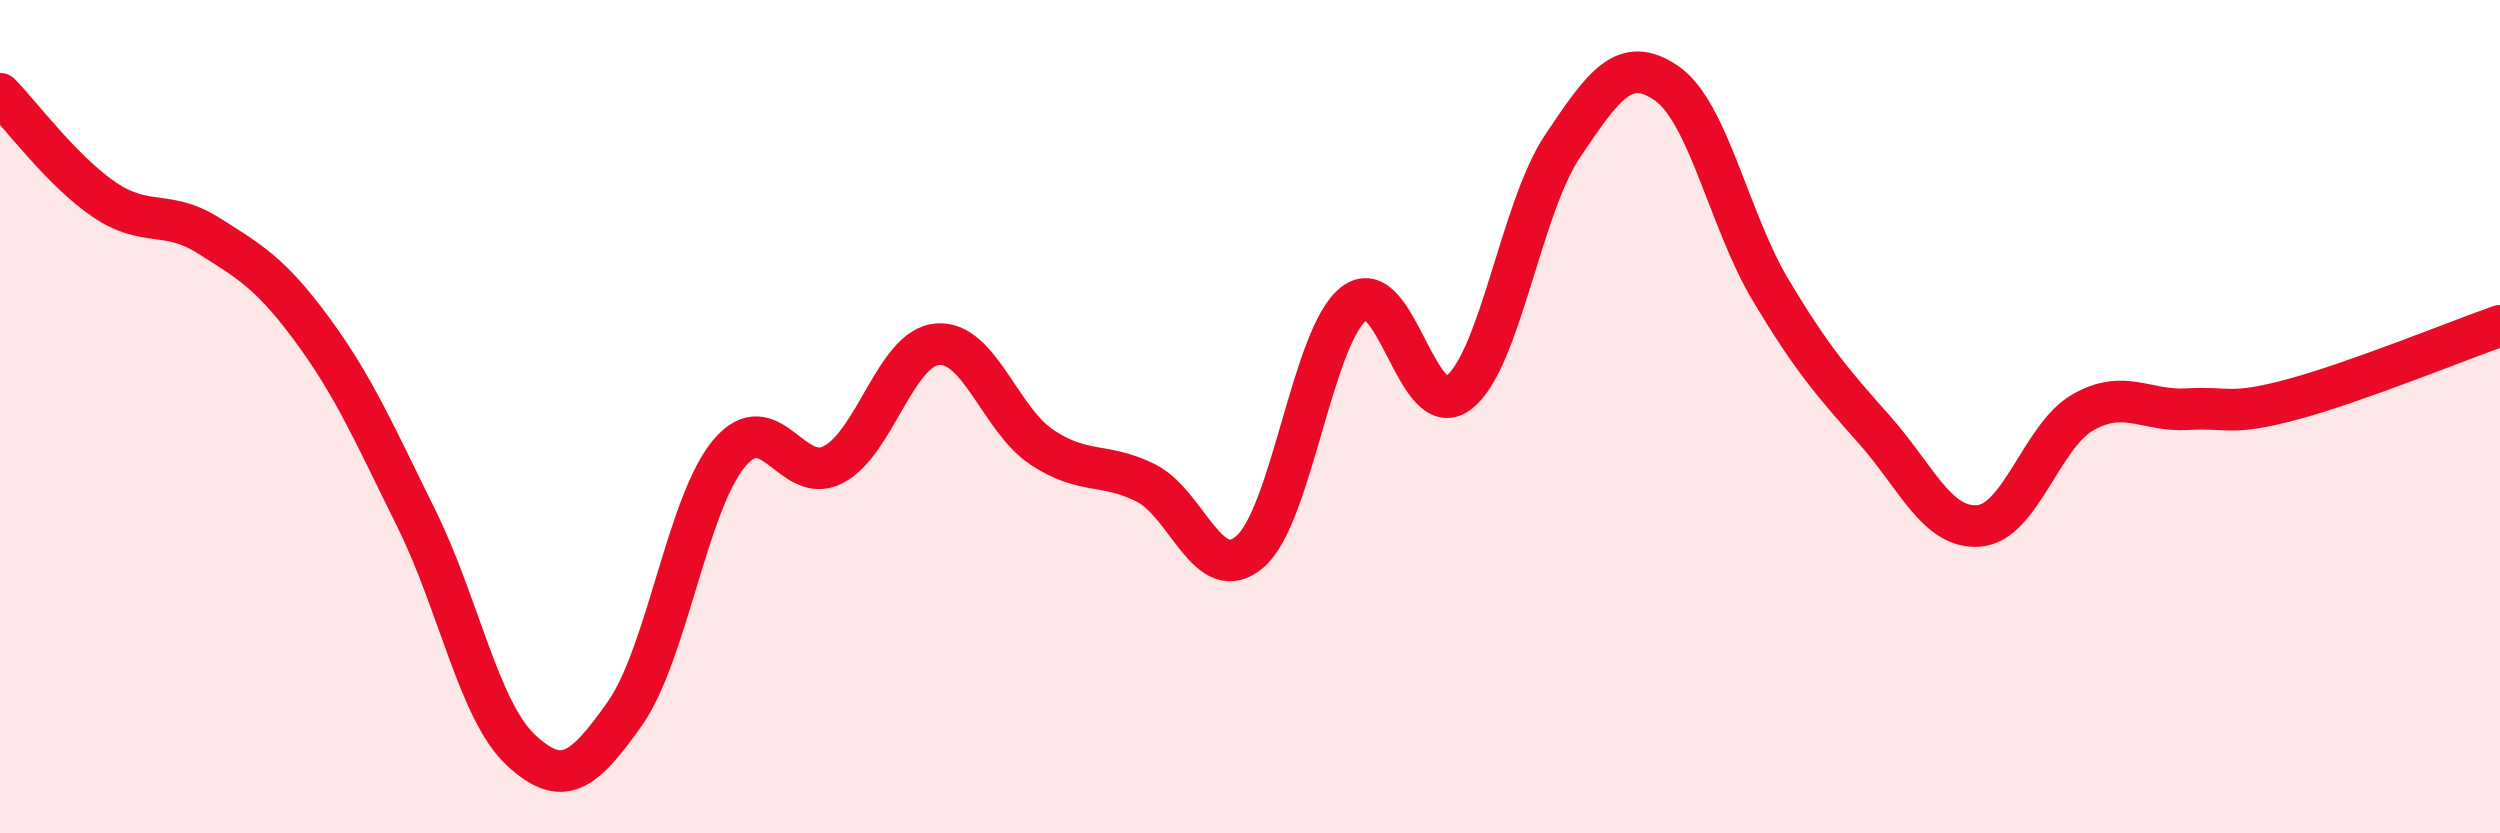 
    <svg width="60" height="20" viewBox="0 0 60 20" xmlns="http://www.w3.org/2000/svg">
      <path
        d="M 0,2.25 C 0.5,2.76 1.5,4.11 2.5,4.79 C 3.5,5.47 4,5.02 5,5.65 C 6,6.28 6.5,6.56 7.5,7.92 C 8.5,9.28 9,10.44 10,12.46 C 11,14.48 11.5,17.07 12.5,18 C 13.5,18.93 14,18.54 15,17.12 C 16,15.7 16.5,12.07 17.5,10.88 C 18.5,9.69 19,11.67 20,11.15 C 21,10.63 21.5,8.34 22.5,8.26 C 23.5,8.18 24,10.06 25,10.73 C 26,11.4 26.5,11.09 27.5,11.59 C 28.5,12.09 29,14.1 30,13.24 C 31,12.38 31.5,8.04 32.5,7.28 C 33.5,6.52 34,10.18 35,9.43 C 36,8.68 36.5,5 37.5,3.51 C 38.5,2.02 39,1.31 40,2 C 41,2.69 41.5,5.3 42.5,6.97 C 43.5,8.64 44,9.2 45,10.33 C 46,11.46 46.5,12.71 47.5,12.62 C 48.5,12.53 49,10.45 50,9.89 C 51,9.33 51.5,9.88 52.5,9.82 C 53.5,9.76 53.5,9.99 55,9.59 C 56.5,9.19 59,8.17 60,7.82L60 20L0 20Z"
        fill="#EB0A25"
        opacity="0.1"
        stroke-linecap="round"
        stroke-linejoin="round"
      />
      <path
        d="M 0,2.25 C 0.5,2.76 1.5,4.11 2.5,4.79 C 3.5,5.47 4,5.02 5,5.65 C 6,6.28 6.5,6.56 7.5,7.92 C 8.5,9.28 9,10.44 10,12.46 C 11,14.48 11.5,17.07 12.5,18 C 13.5,18.93 14,18.54 15,17.12 C 16,15.7 16.5,12.07 17.5,10.88 C 18.5,9.69 19,11.67 20,11.15 C 21,10.63 21.5,8.34 22.5,8.26 C 23.5,8.18 24,10.06 25,10.73 C 26,11.4 26.5,11.09 27.5,11.59 C 28.5,12.09 29,14.1 30,13.24 C 31,12.38 31.5,8.04 32.5,7.28 C 33.5,6.52 34,10.18 35,9.43 C 36,8.68 36.5,5 37.5,3.51 C 38.5,2.02 39,1.31 40,2 C 41,2.69 41.5,5.3 42.5,6.97 C 43.5,8.64 44,9.2 45,10.33 C 46,11.46 46.5,12.71 47.5,12.62 C 48.5,12.53 49,10.45 50,9.89 C 51,9.33 51.5,9.88 52.5,9.82 C 53.5,9.76 53.5,9.99 55,9.59 C 56.5,9.19 59,8.17 60,7.82"
        stroke="#EB0A25"
        stroke-width="1"
        fill="none"
        stroke-linecap="round"
        stroke-linejoin="round"
      />
    </svg>
  